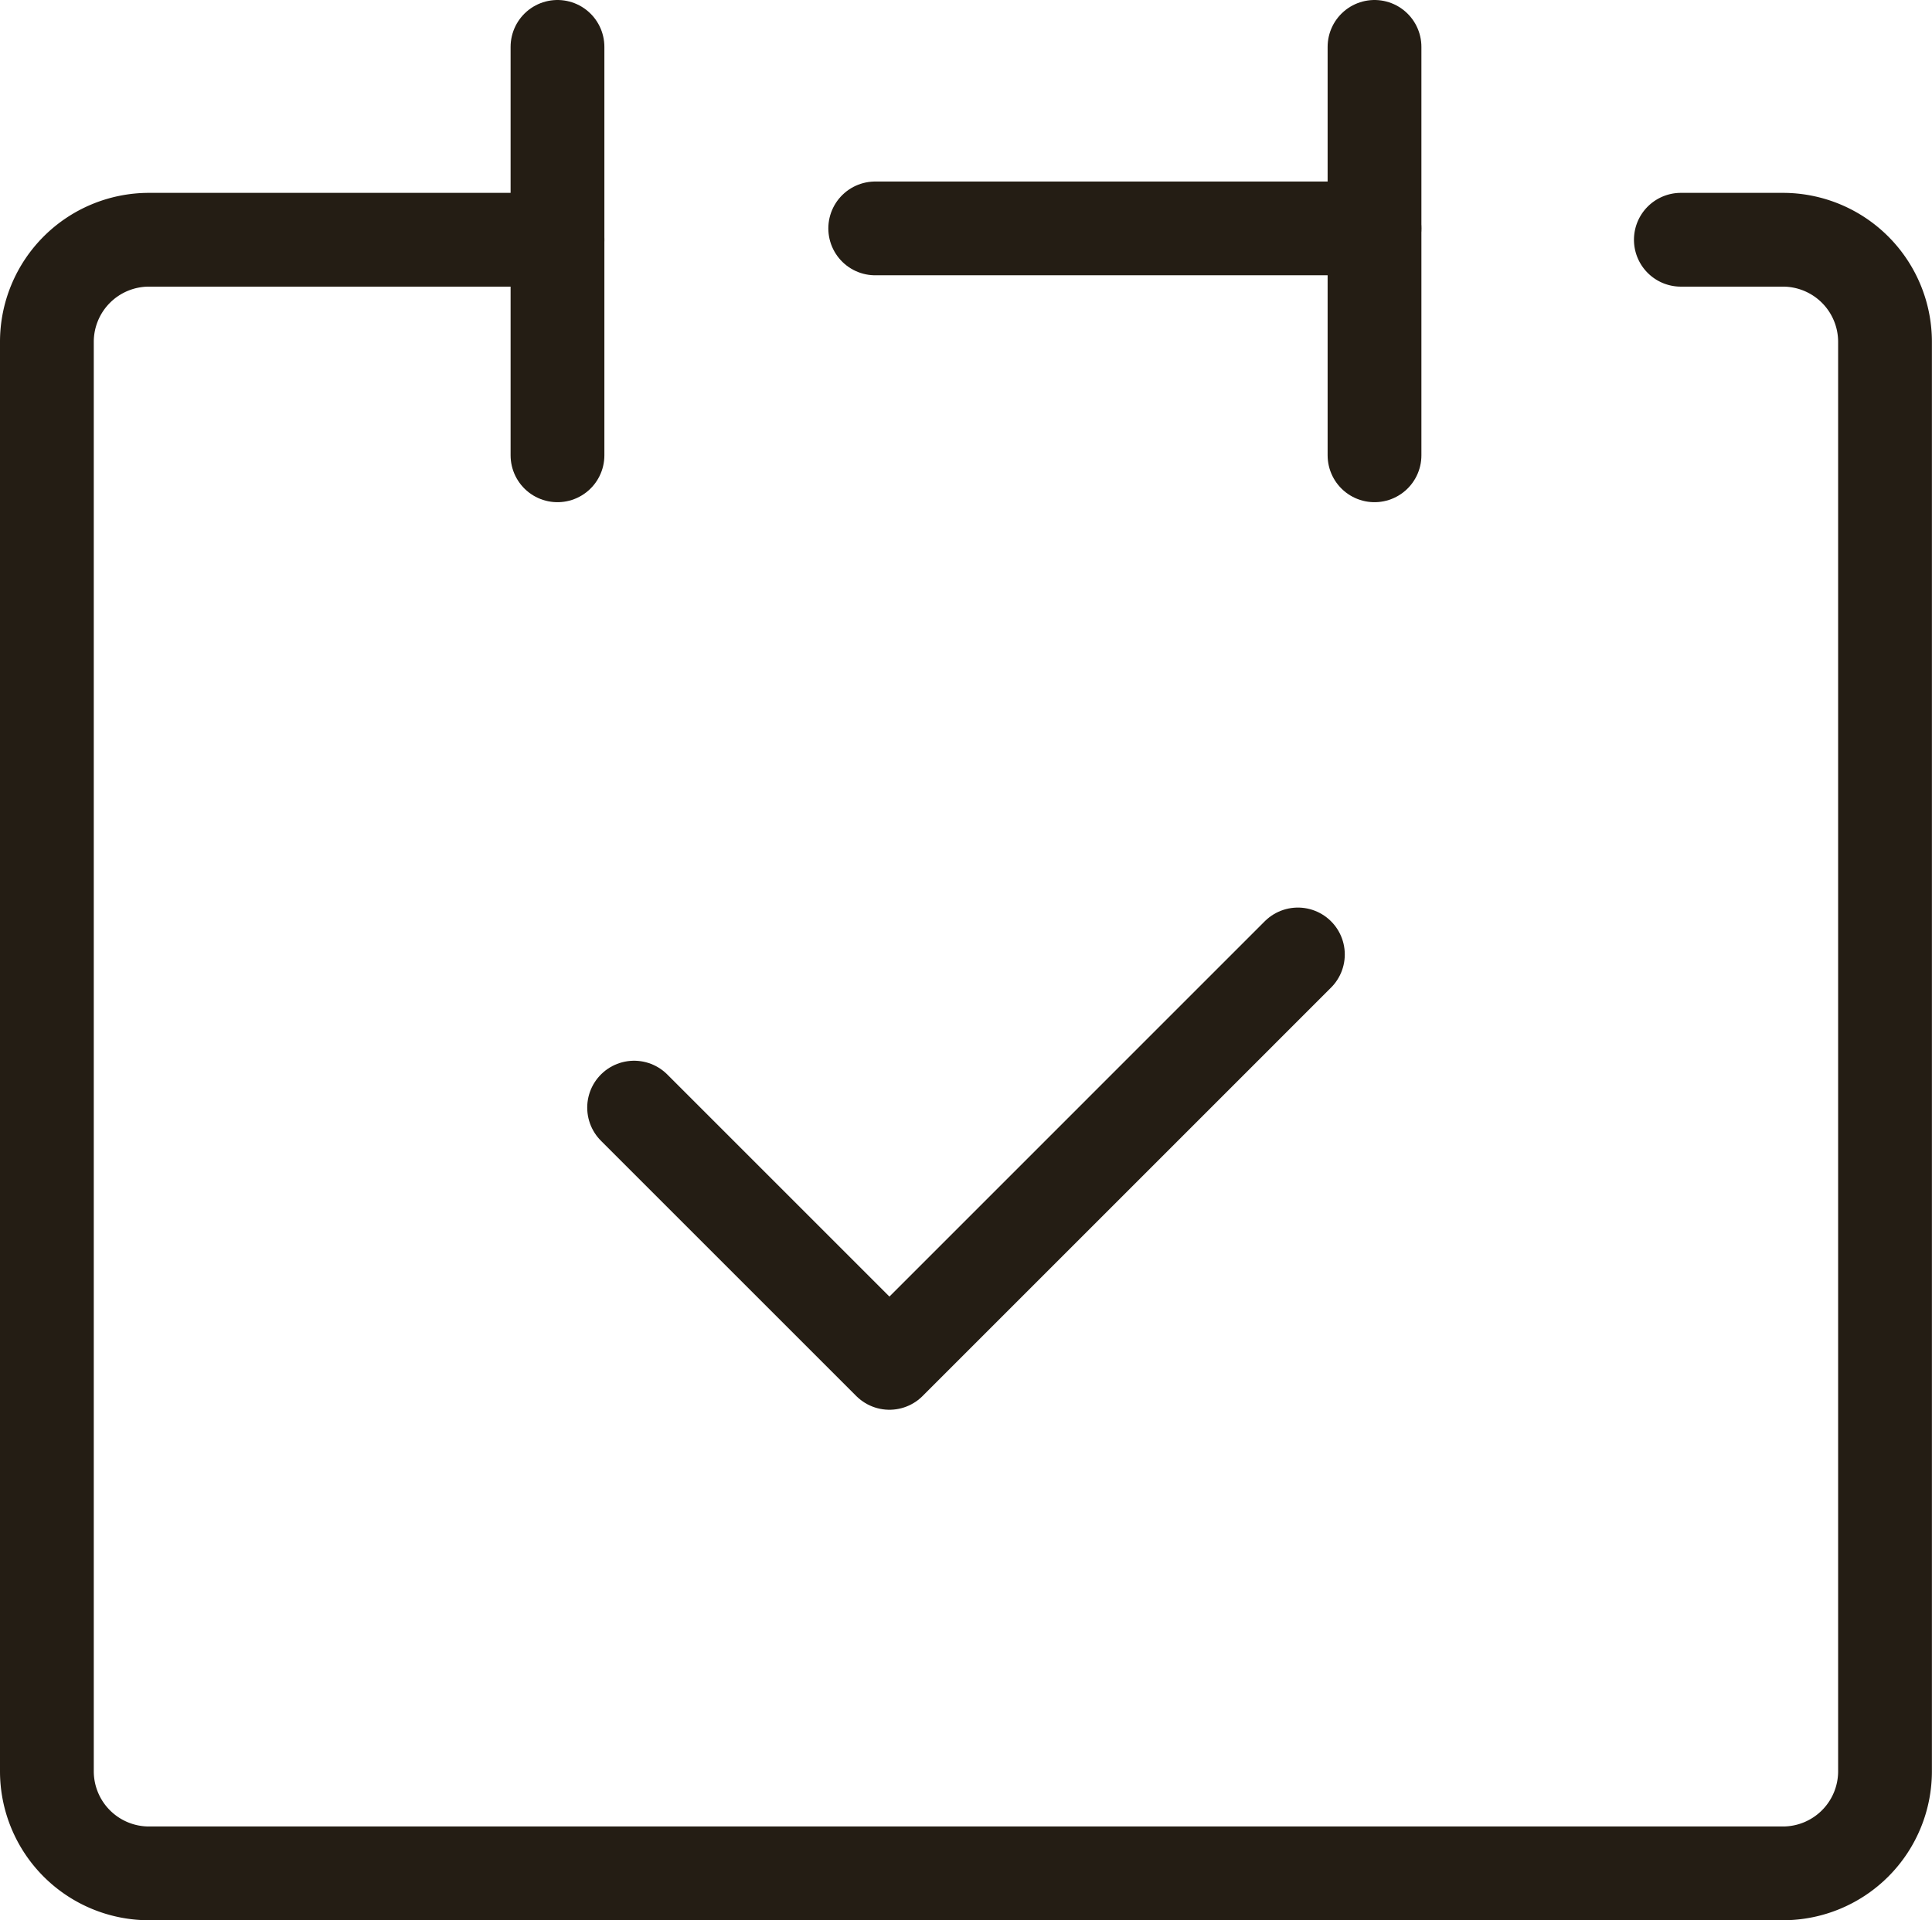 <svg xmlns="http://www.w3.org/2000/svg" width="41.202" height="40.96" viewBox="0 0 41.202 40.96">
  <g id="icon_data" transform="translate(1 1)">
    <path id="パス_177" data-name="パス 177" d="M16.889,10H8.178A2.178,2.178,0,0,0,6,12.178v30.49a2.178,2.178,0,0,0,2.178,2.178H43.024A2.178,2.178,0,0,0,45.2,42.668V12.178A2.178,2.178,0,0,0,43.024,10H40.846" transform="translate(-6 -5.886)" fill="rgba(0,0,0,0)" stroke="#241d14" stroke-linecap="round" stroke-linejoin="round" stroke-width="2"/>
    <line id="線_297" data-name="線 297" y2="8.712" transform="translate(10.889)" fill="none" stroke="#241d14" stroke-linecap="round" stroke-linejoin="round" stroke-width="2"/>
    <line id="線_298" data-name="線 298" y2="8.712" transform="translate(28.313)" fill="none" stroke="#241d14" stroke-linecap="round" stroke-linejoin="round" stroke-width="2"/>
    <line id="線_299" data-name="線 299" x2="10.647" transform="translate(17.665 3.872)" fill="none" stroke="#241d14" stroke-linecap="round" stroke-linejoin="round" stroke-width="2"/>
    <path id="パス_178" data-name="パス 178" d="M17.5,27.267l5.445,5.445L31.656,24" transform="translate(-4.977 -4.641)" fill="rgba(0,0,0,0)" stroke="#241d14" stroke-linecap="round" stroke-linejoin="round" stroke-width="2"/>
  </g>
</svg>
